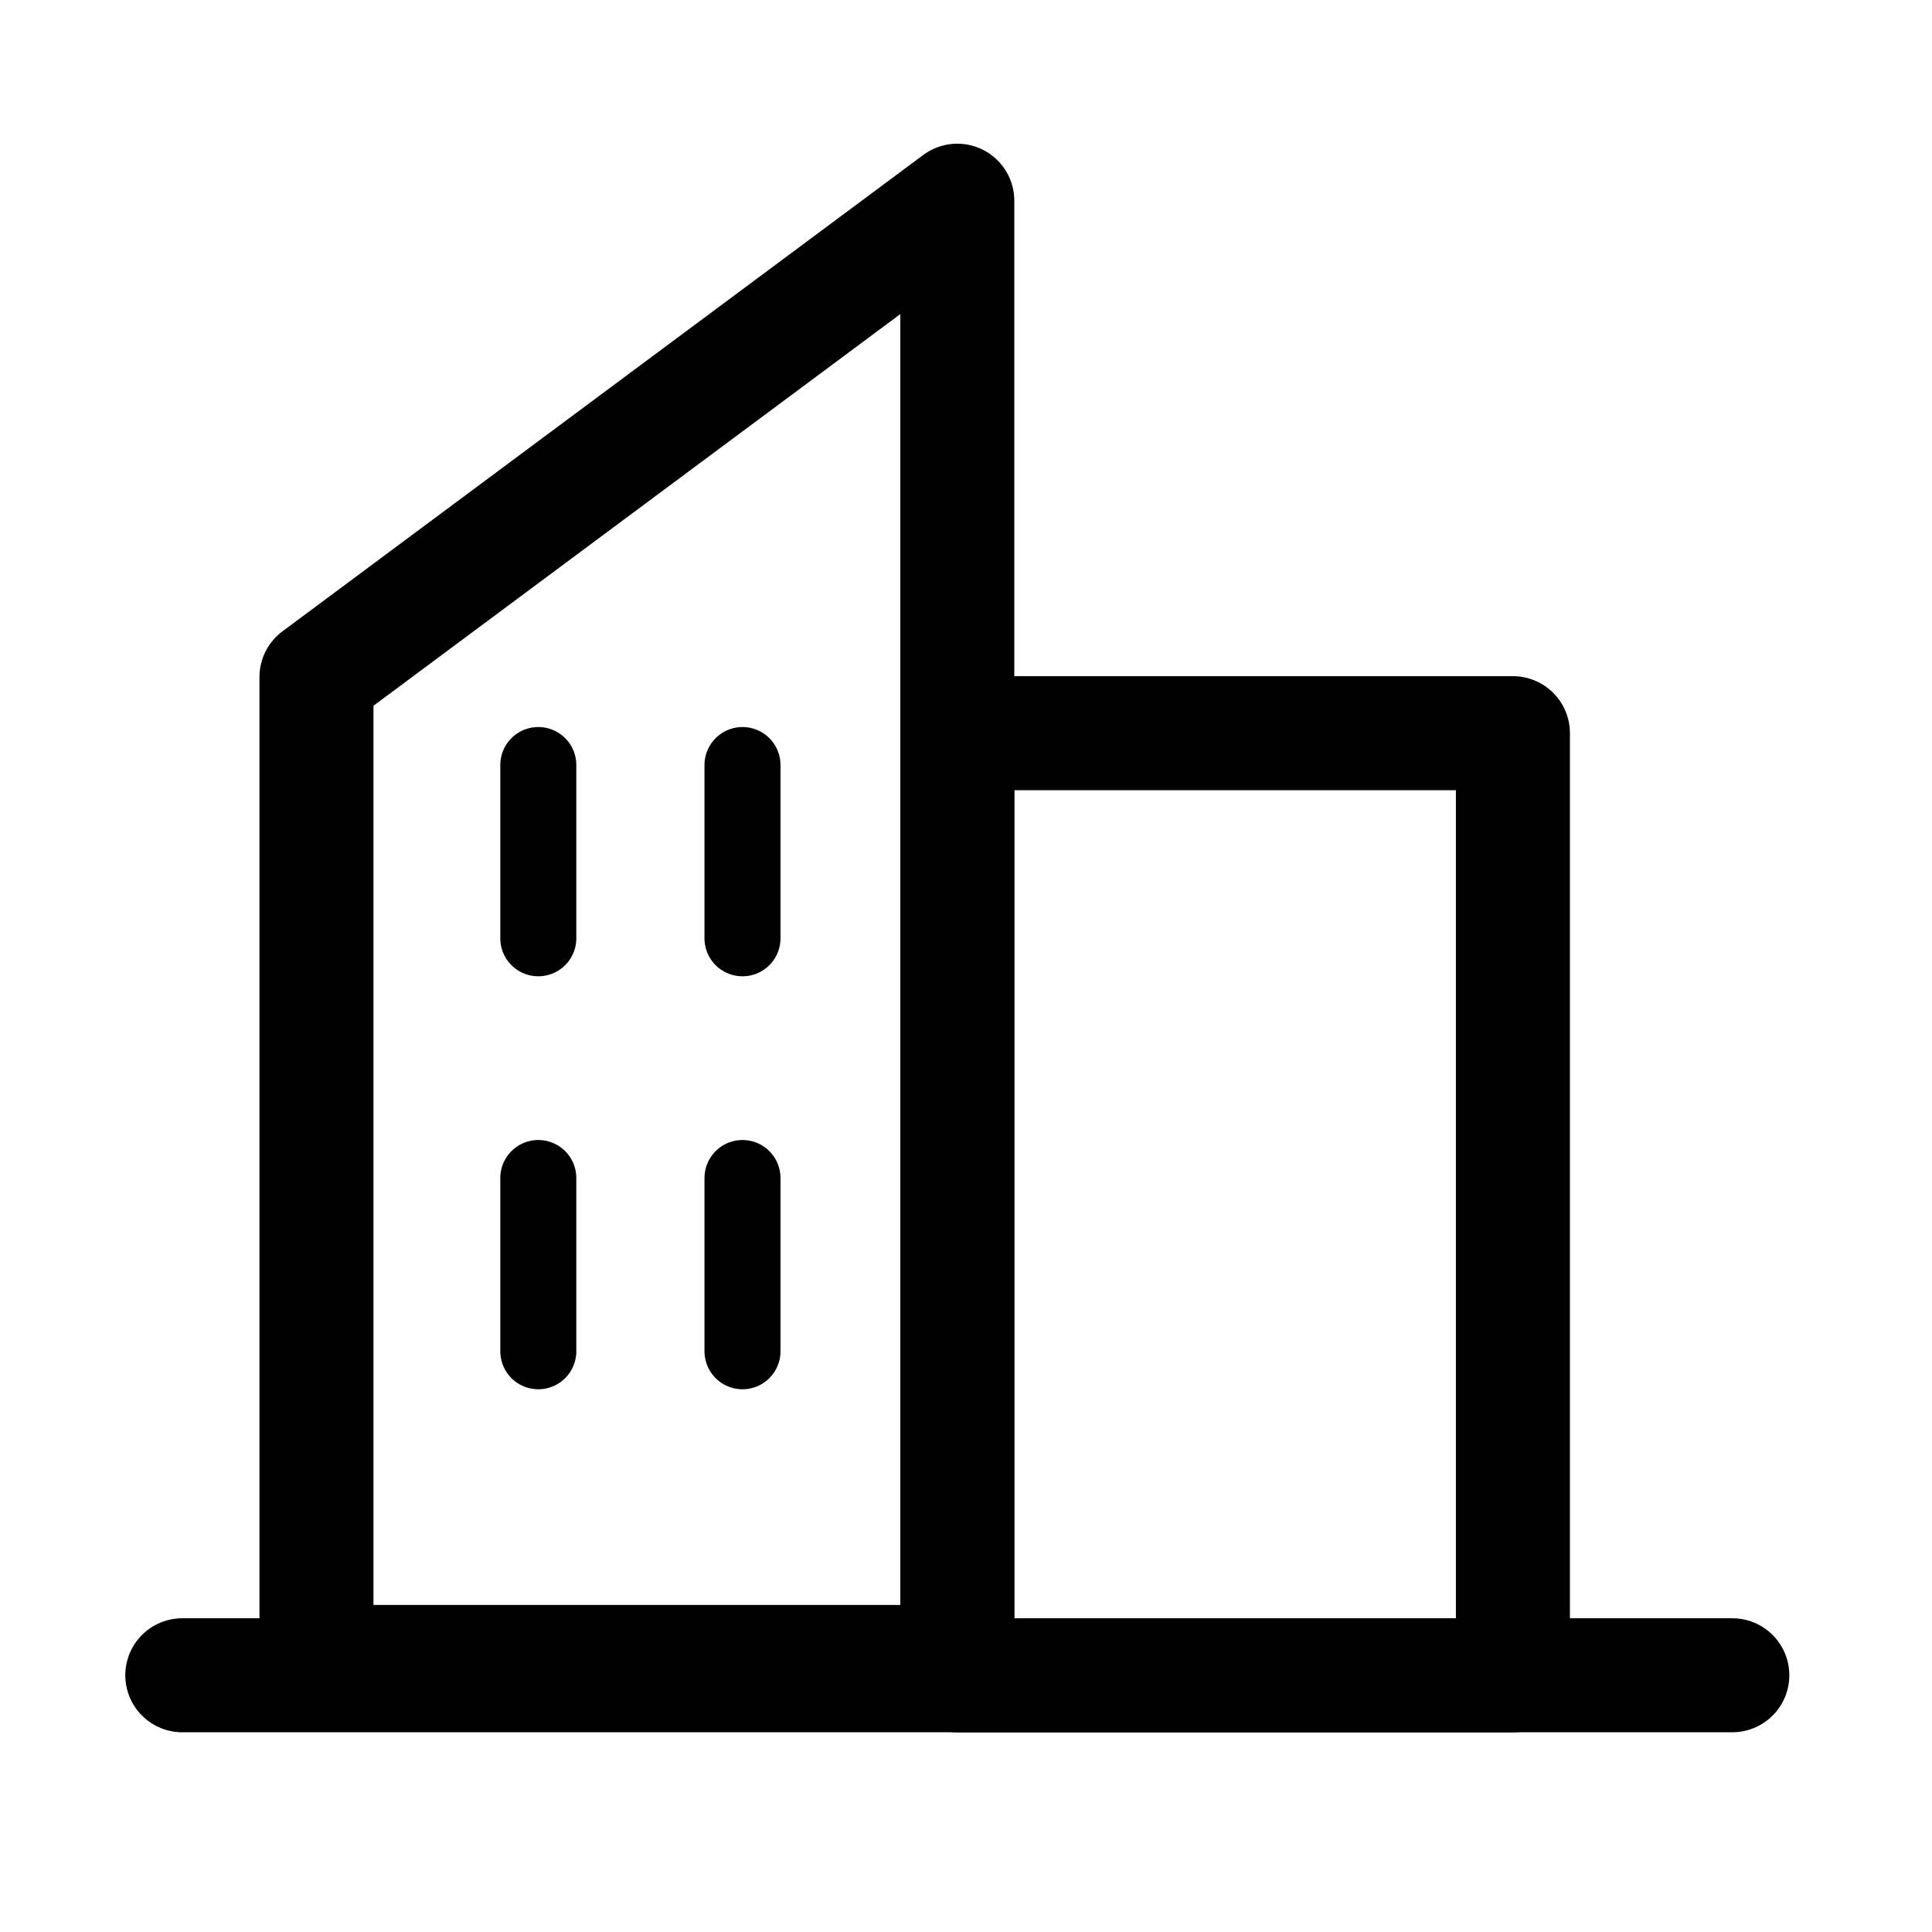 <svg width="61" height="61" viewBox="0 0 61 61" fill="none" xmlns="http://www.w3.org/2000/svg">
<g id="IT">
<g id="Group 1686556894">
<path id="Vector 918" d="M9.992 21.378V52.474H30.225V6.337L9.992 21.378Z" stroke="black" stroke-width="3.6" stroke-linejoin="round"/>
<path id="Vector 919" d="M47.768 23.149H30.227V52.895H47.768V23.149Z" stroke="black" stroke-width="3.6" stroke-linejoin="round"/>
<path id="Vector 920" d="M5.756 52.894H54.695" stroke="black" stroke-width="3.6" stroke-linecap="round" stroke-linejoin="round"/>
<path id="Vector 921" d="M16.996 24.155L16.996 29.625" stroke="black" stroke-width="2.4" stroke-linecap="round" stroke-linejoin="round"/>
<path id="Vector 922" d="M23.443 24.155L23.443 29.625" stroke="black" stroke-width="2.4" stroke-linecap="round" stroke-linejoin="round"/>
<path id="Vector 923" d="M16.996 37.194L16.996 42.664" stroke="black" stroke-width="2.4" stroke-linecap="round" stroke-linejoin="round"/>
<path id="Vector 924" d="M23.443 37.194L23.443 42.664" stroke="black" stroke-width="2.4" stroke-linecap="round" stroke-linejoin="round"/>
</g>
</g>
</svg>
